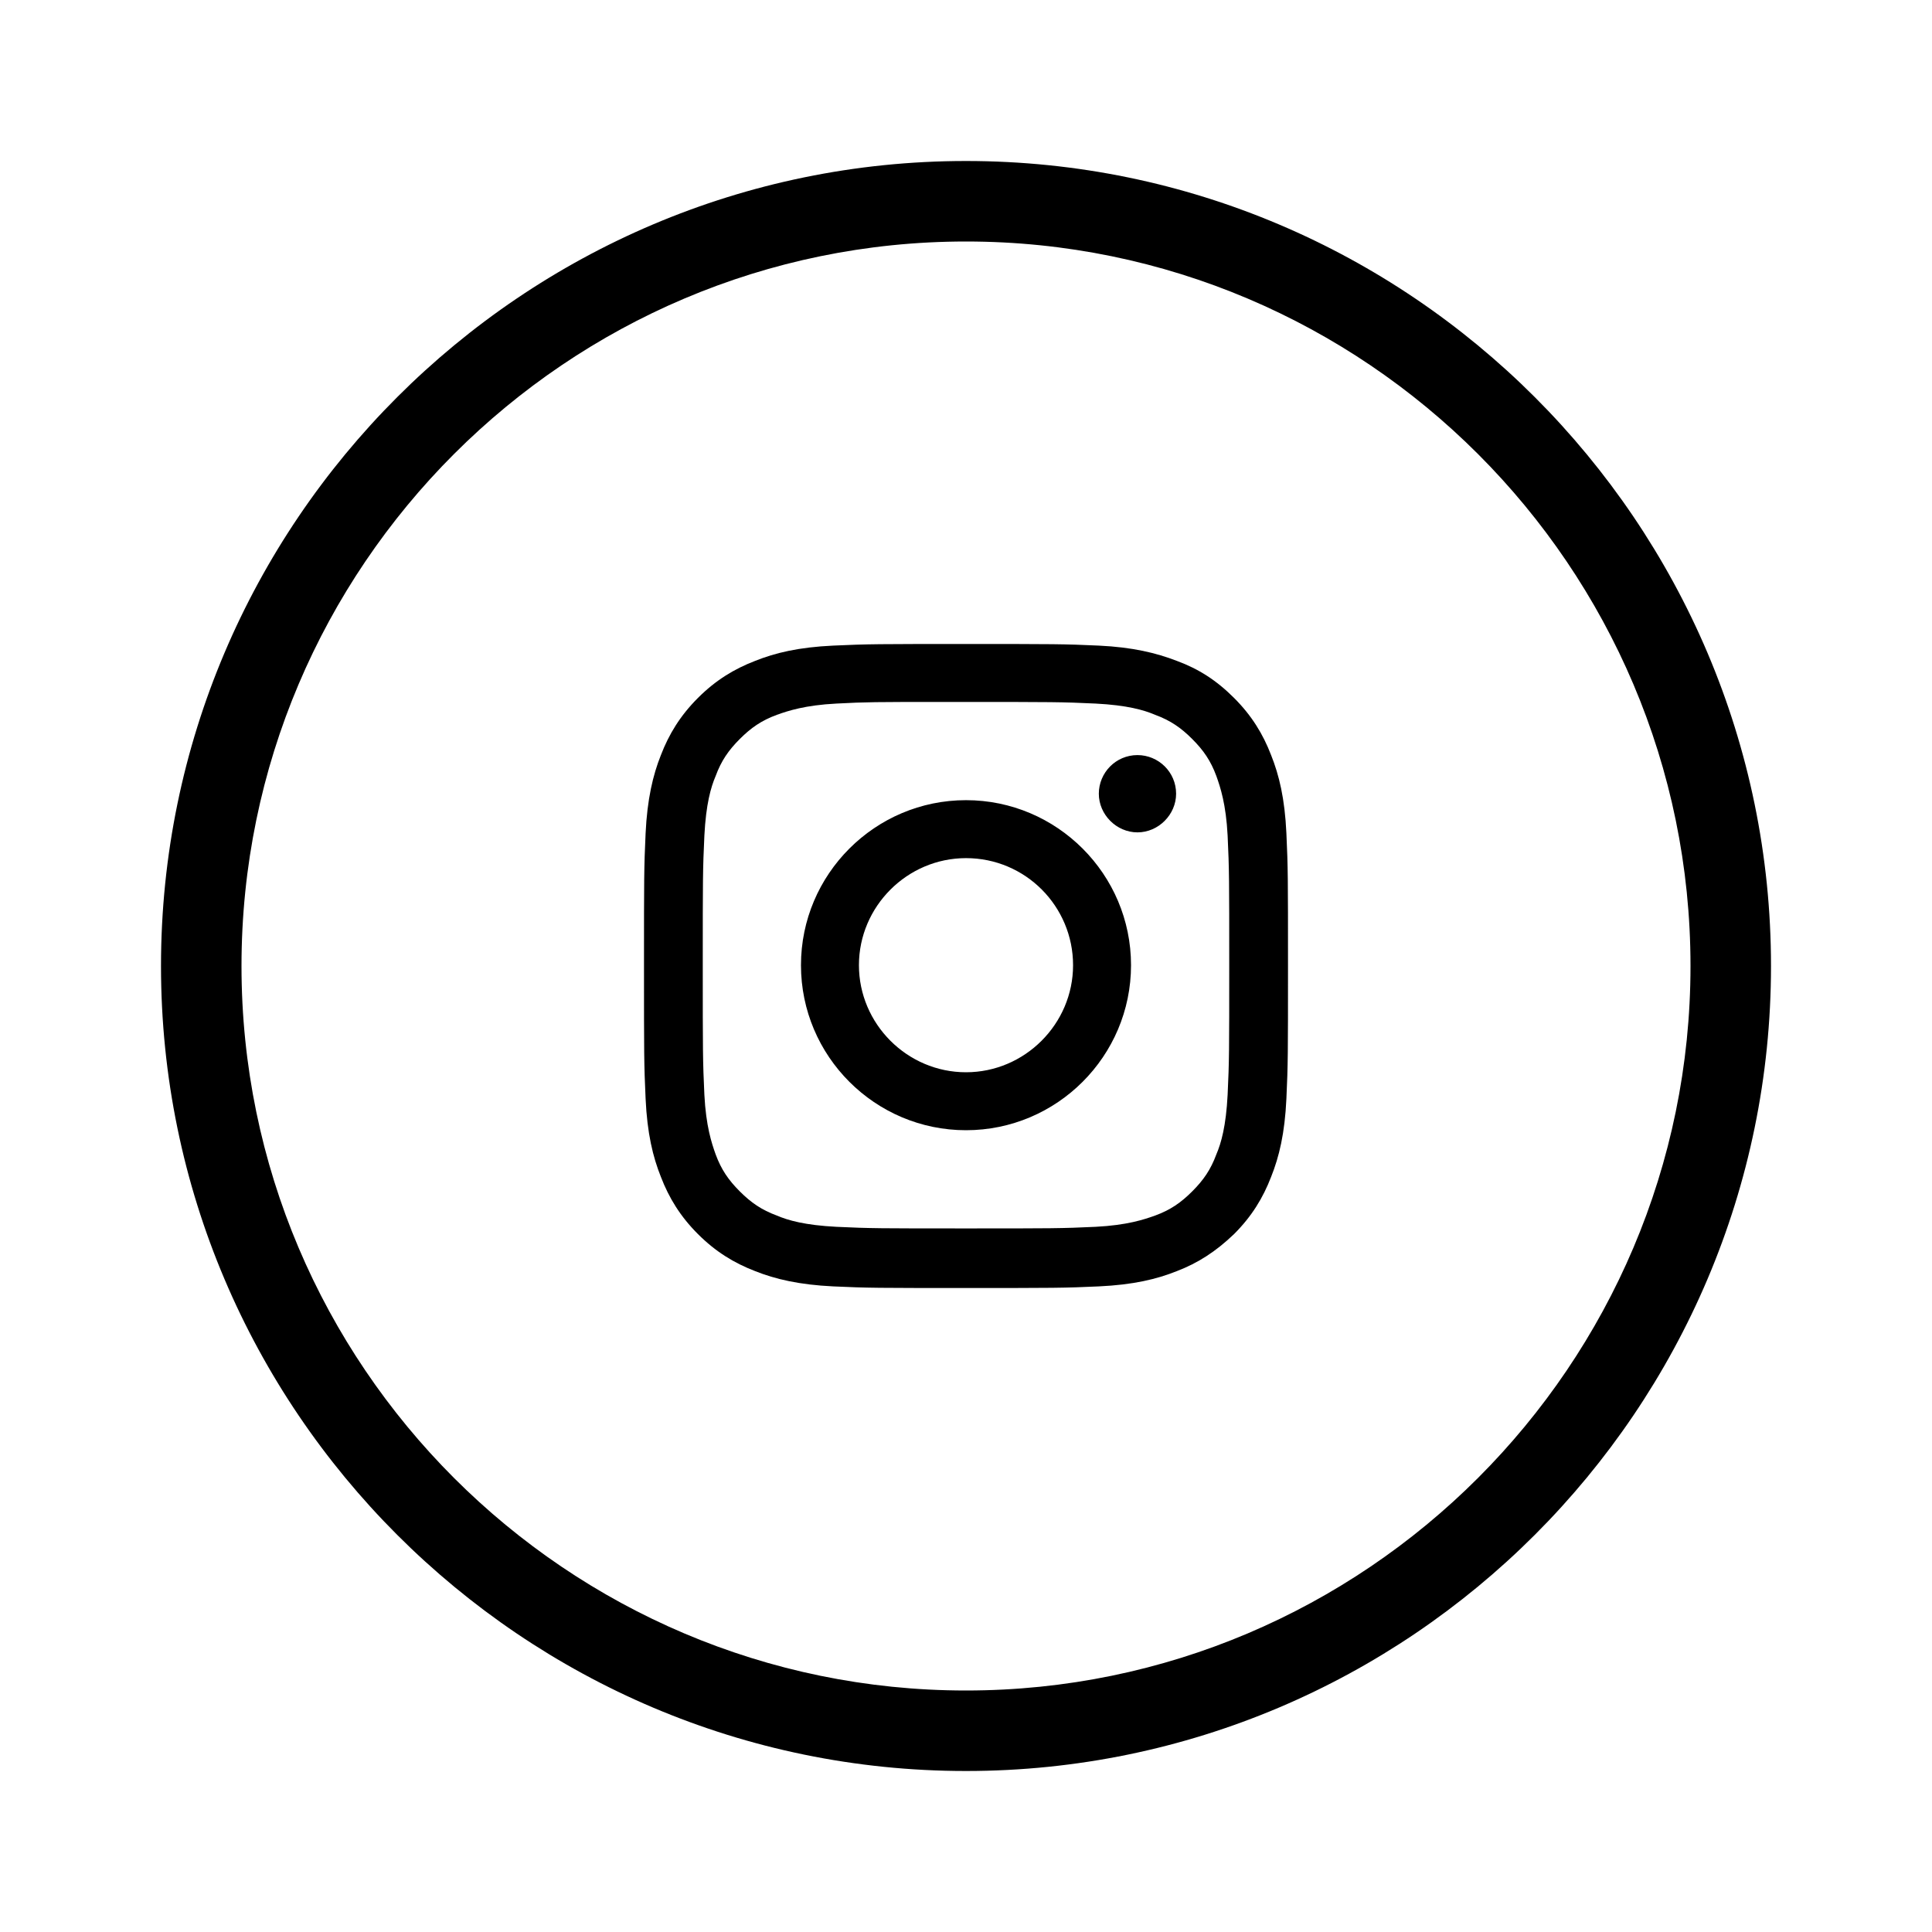 <svg xmlns="http://www.w3.org/2000/svg" viewBox="0 0 24 24">
    <path d="m12,22c-5.51,0-10-4.49-10-10S6.49,2,12,2s10,4.49,10,10-4.49,10-10,10Zm0-19C7.04,3,3,7.04,3,12s4.04,9,9,9,9-4.04,9-9S16.96,3,12,3Z" />
    <path d="m12,8c-1.08,0-1.22,0-1.65.02s-.72.09-.97.19c-.26.1-.49.24-.71.46-.22.22-.36.45-.46.71-.1.25-.17.55-.19.97-.02.43-.02.56-.02,1.65s0,1.22.02,1.65c.02.43.09.72.19.97.1.26.24.49.46.71.22.22.45.36.71.46.25.1.55.17.97.19.43.02.56.02,1.65.02s1.22,0,1.65-.02c.43-.02.72-.09.97-.19.26-.1.48-.24.71-.46.22-.22.36-.45.46-.71.1-.25.17-.54.19-.97.02-.43.02-.56.02-1.65s0-1.22-.02-1.65c-.02-.43-.09-.72-.19-.97-.1-.26-.24-.49-.46-.71s-.44-.36-.71-.46c-.26-.1-.55-.17-.97-.19-.43-.02-.56-.02-1.65-.02h0Zm-.36.72h.36c1.07,0,1.19,0,1.61.02.39.02.6.08.74.14.19.07.32.16.46.3.14.14.23.27.3.46.05.14.12.35.14.74.02.42.02.55.02,1.61s0,1.19-.02,1.61c-.02.39-.08.6-.14.74-.07.19-.16.32-.3.46-.14.14-.27.23-.46.3-.14.05-.35.12-.74.14-.42.02-.55.02-1.61.02s-1.19,0-1.61-.02c-.39-.02-.6-.08-.74-.14-.19-.07-.32-.16-.46-.3s-.23-.27-.3-.46c-.05-.14-.12-.35-.14-.74-.02-.42-.02-.55-.02-1.61s0-1.19.02-1.61c.02-.39.08-.6.14-.74.07-.19.16-.32.3-.46s.27-.23.46-.3c.14-.05.35-.12.74-.14.37-.02.51-.02,1.26-.02h0Zm2.49.66c-.27,0-.48.22-.48.48s.22.48.48.48.48-.22.48-.48c0-.27-.22-.48-.48-.48h0Zm-2.13.56c-1.13,0-2.05.92-2.05,2.05s.92,2.05,2.05,2.05,2.05-.92,2.05-2.05-.92-2.05-2.05-2.05h0Zm0,.72c.74,0,1.33.6,1.33,1.33s-.6,1.33-1.33,1.33-1.33-.6-1.33-1.33.6-1.33,1.33-1.33Z" />
</svg>